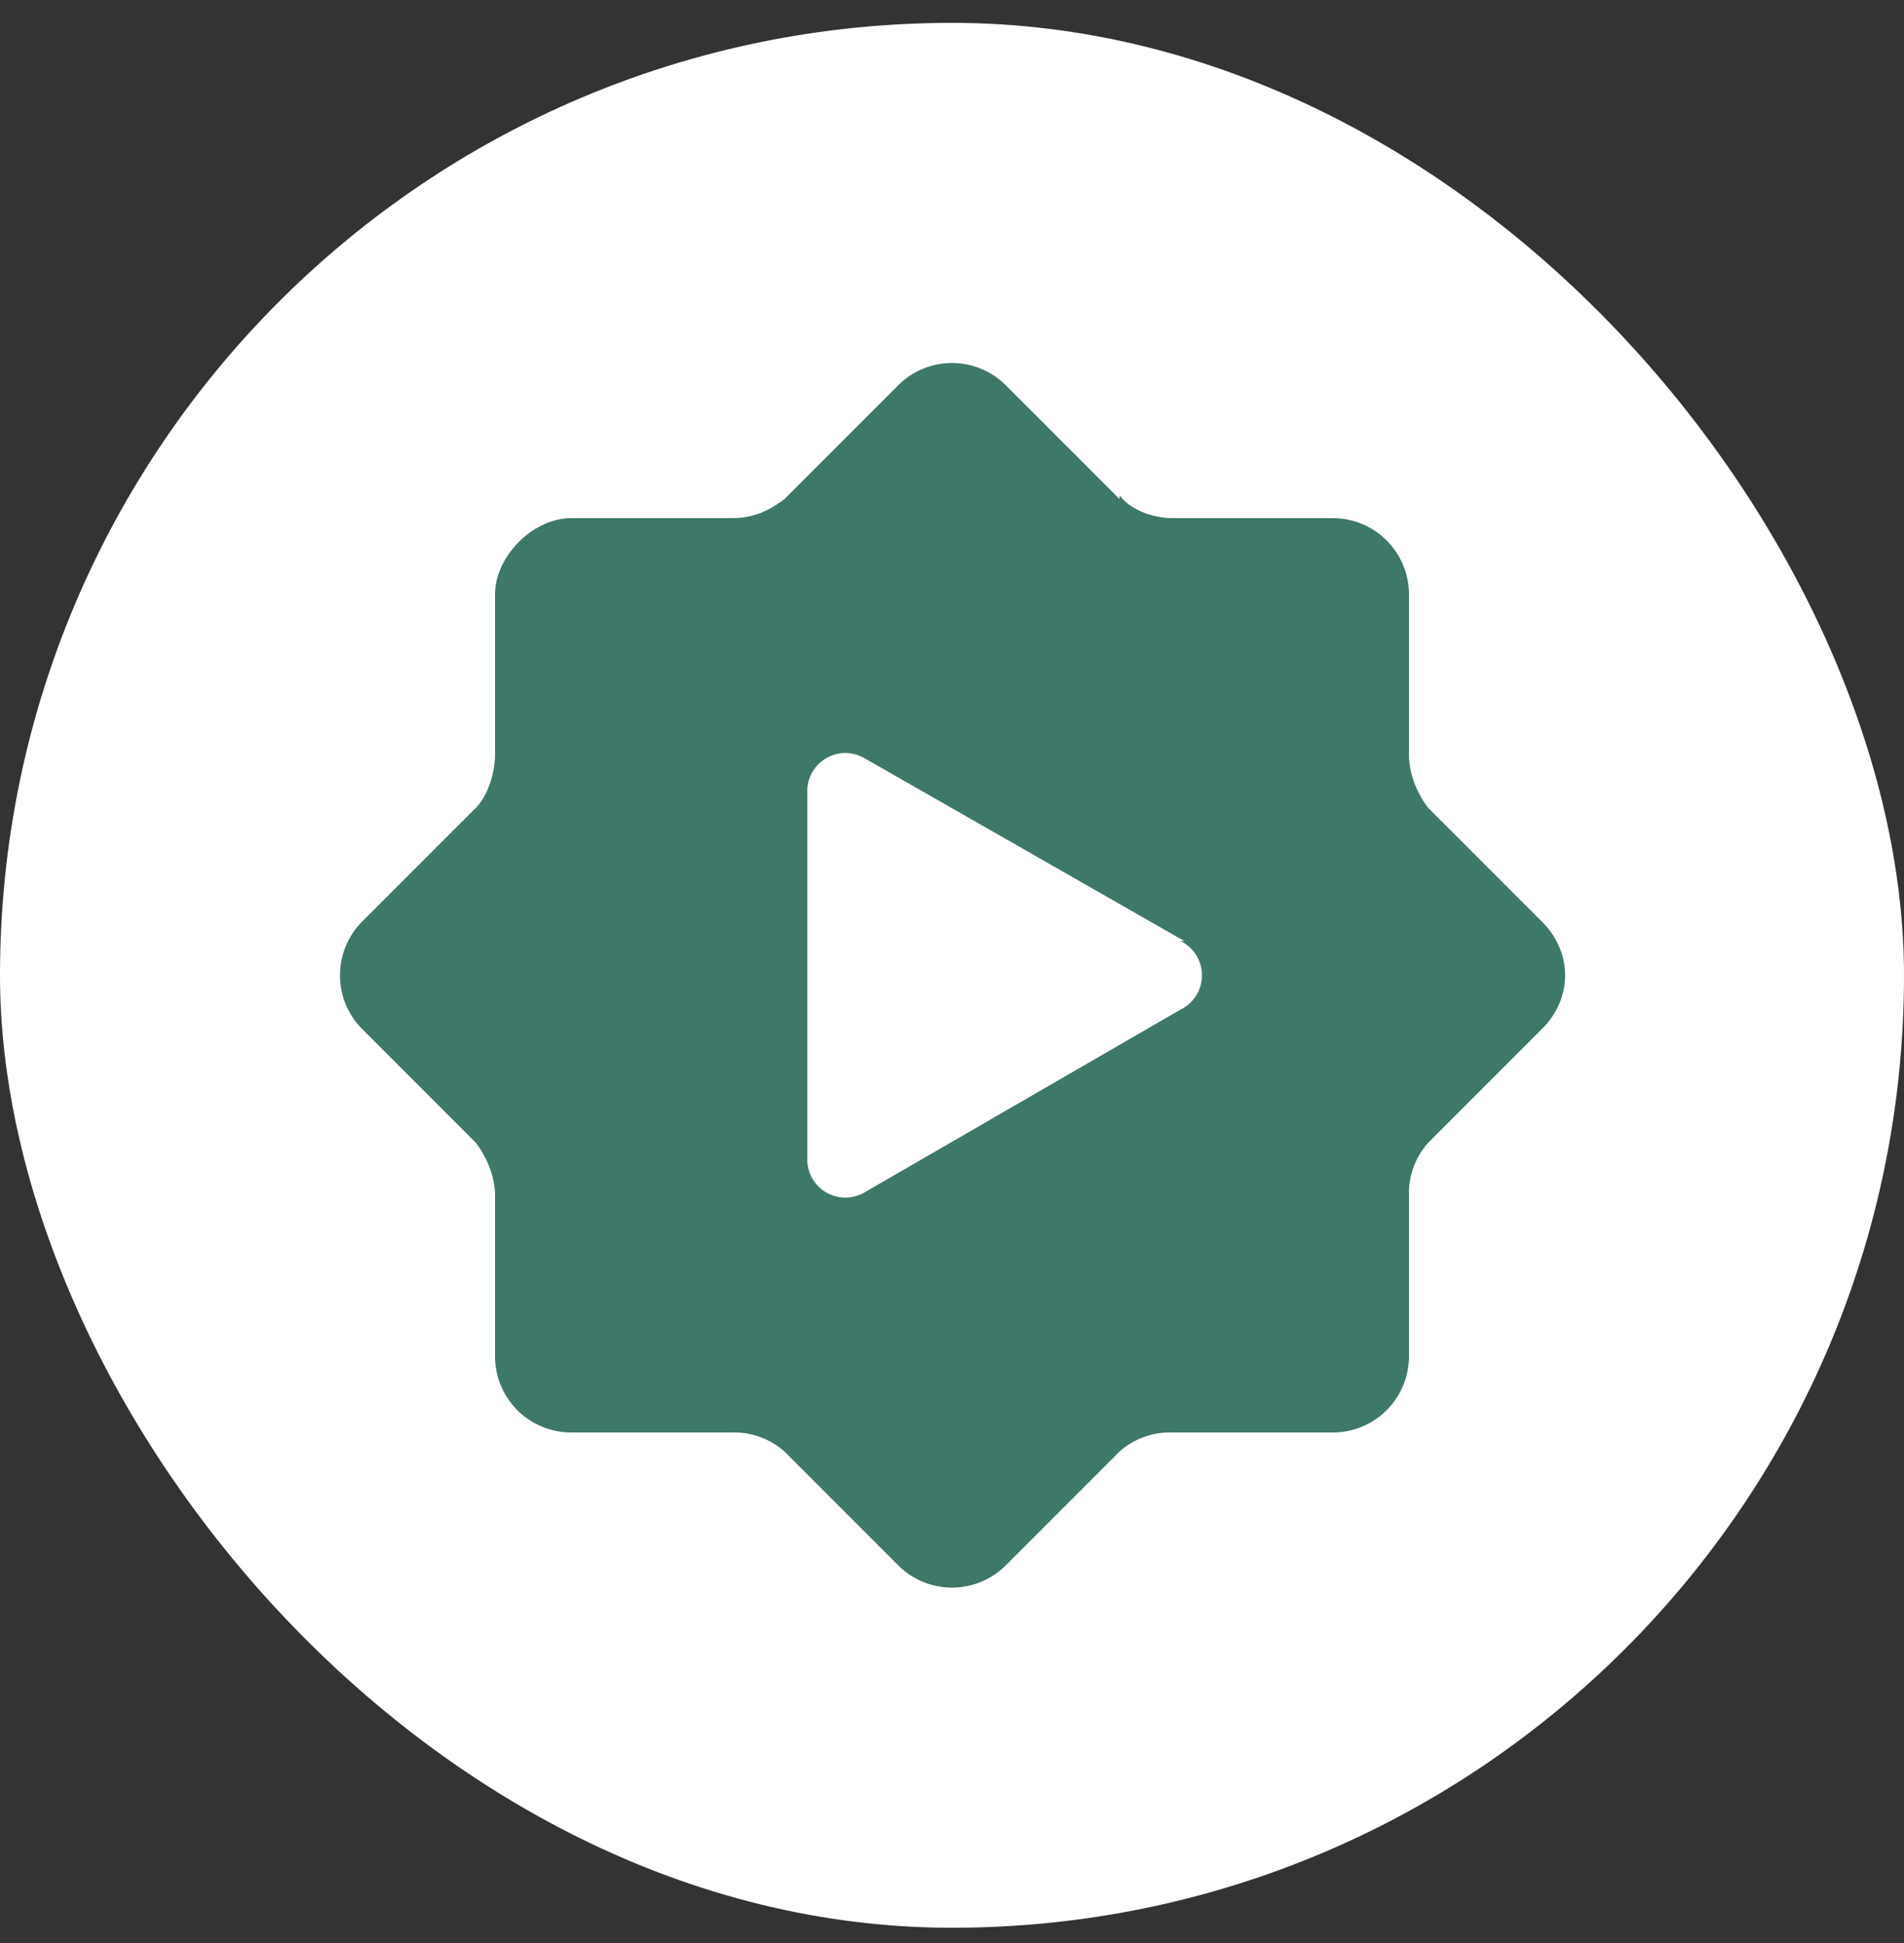 <svg xmlns="http://www.w3.org/2000/svg" width="50" height="51" fill="none"><rect width="100%" height="100%" fill="#333333" stroke="none"/><rect width="50" height="50" y=".6" fill="#fff" rx="25"/><path fill="#3E7869" d="M29.4 13c.3.4.9.6 1.4.6H35a2 2 0 0 1 2 2v4.2c0 .5.2 1 .5 1.4l3 3c.8.8.8 2 0 2.8l-3 3a2 2 0 0 0-.5 1.4v4.2a2 2 0 0 1-2 2h-4.2a2 2 0 0 0-1.4.5l-3 3a2 2 0 0 1-2.8 0l-3-3a2 2 0 0 0-1.4-.5H15a2 2 0 0 1-2-2v-4.2c0-.5-.2-1-.5-1.4l-3-3a2 2 0 0 1 0-2.8l3-3c.3-.3.5-.9.5-1.4v-4.2c0-1 1-2 2-2h4.2c.6 0 1-.2 1.4-.5l3-3a2 2 0 0 1 2.8 0l3 3Z"/><path fill="#fff" d="M31 24.7a1 1 0 0 1 0 1.8l-8.3 4.8a1 1 0 0 1-1.5-.9v-9.6a1 1 0 0 1 1.5-.9l8.4 4.8Z"/></svg>